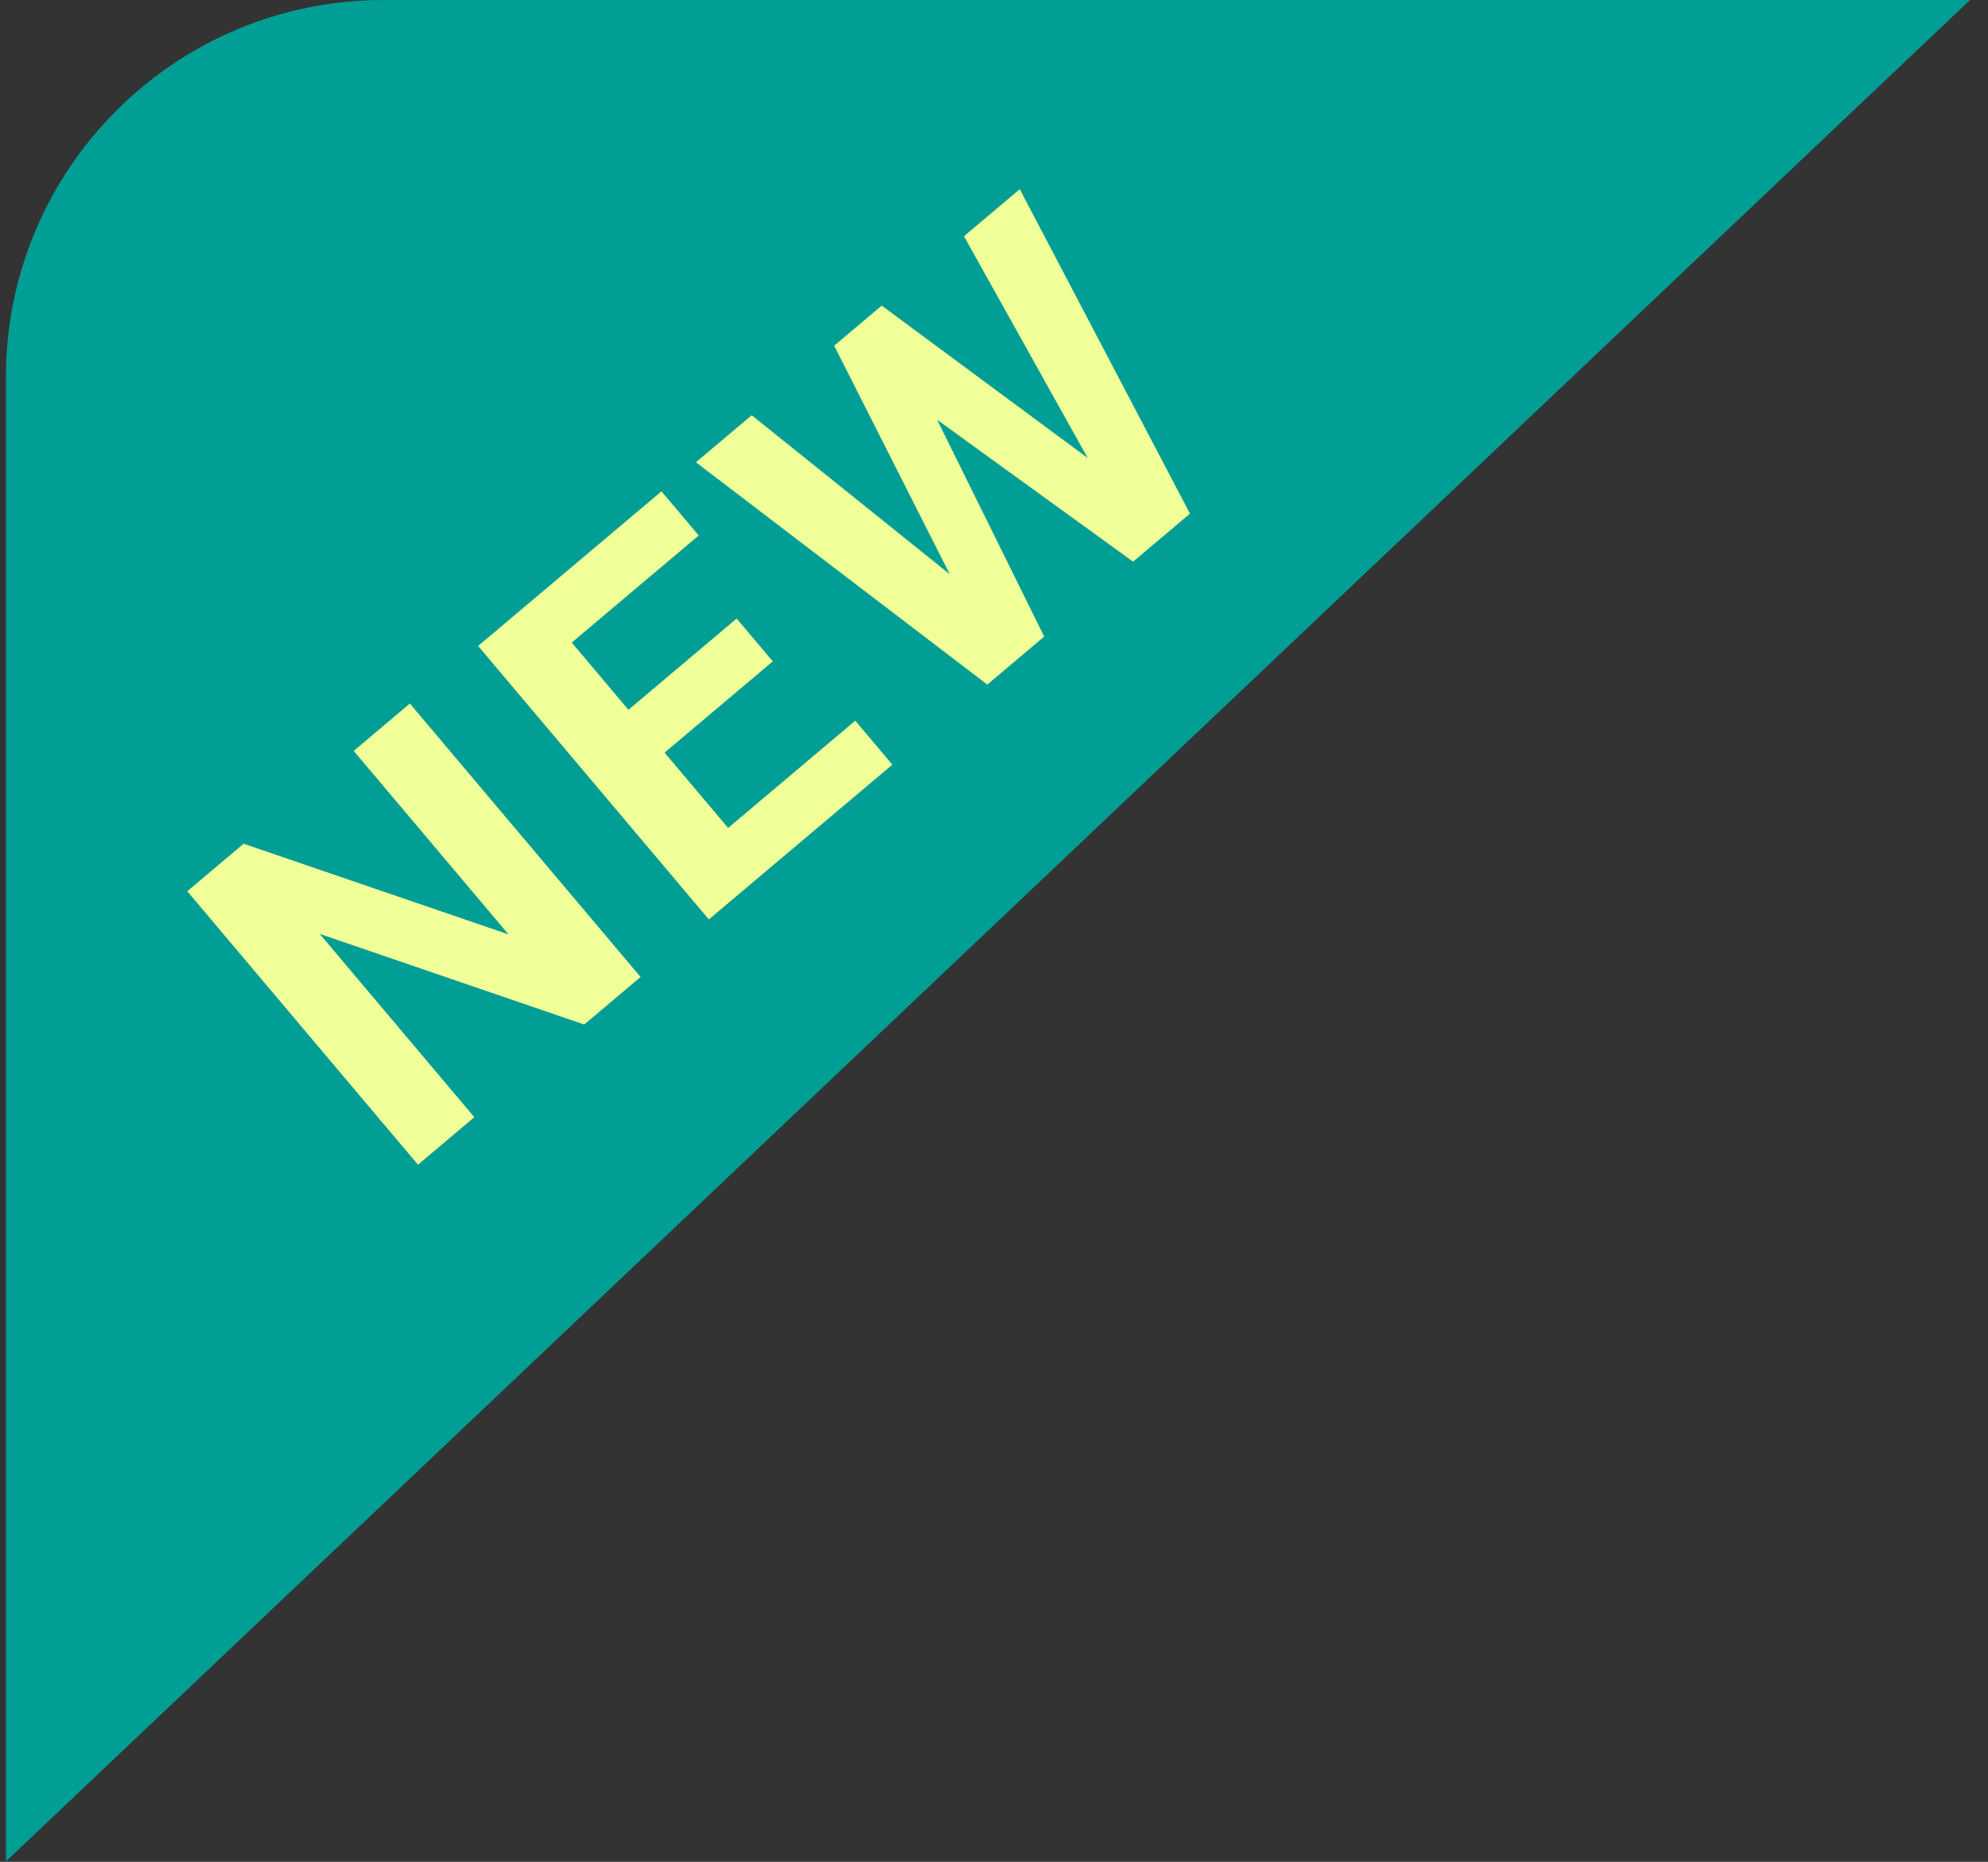 <svg width="79" height="74" viewBox="0 0 79 74" fill="none" xmlns="http://www.w3.org/2000/svg">
<rect x="0" y="0" width="79" height="74" fill="#333333" stroke="none"/>
<path fill-rule="evenodd" clip-rule="evenodd" d="M78.287 0L0.233 73.986V15C0.233 6.716 6.949 0 15.233 0H78.287Z" fill="#009E95"/>
<path d="M16.288 27.963L25.455 38.831L23.216 40.72L12.704 37.118L18.849 44.404L16.61 46.292L7.442 35.424L9.681 33.535L20.207 37.138L14.056 29.845L16.288 27.963ZM33.987 28.645L35.461 30.392L29.676 35.271L28.202 33.525L33.987 28.645ZM21.24 23.785L30.407 34.654L28.168 36.543L19 25.674L21.24 23.785ZM29.273 24.585L30.709 26.287L25.677 30.531L24.242 28.829L29.273 24.585ZM26.286 19.529L27.765 21.283L21.988 26.157L20.508 24.403L26.286 19.529ZM38.697 24.71L33.149 13.74L34.358 12.72L35.919 14.01L41.495 25.301L40.197 26.397L38.697 24.71ZM29.872 16.504L39.377 24.137L40.682 25.988L39.234 27.209L27.655 18.374L29.872 16.504ZM44.219 19.988L38.307 9.389L40.524 7.519L47.288 20.415L45.84 21.637L44.219 19.988ZM35.038 12.147L44.962 19.49L46.325 21.228L45.026 22.323L34.815 14.928L33.836 13.161L35.038 12.147Z" fill="#F1FF99"/>
</svg>
